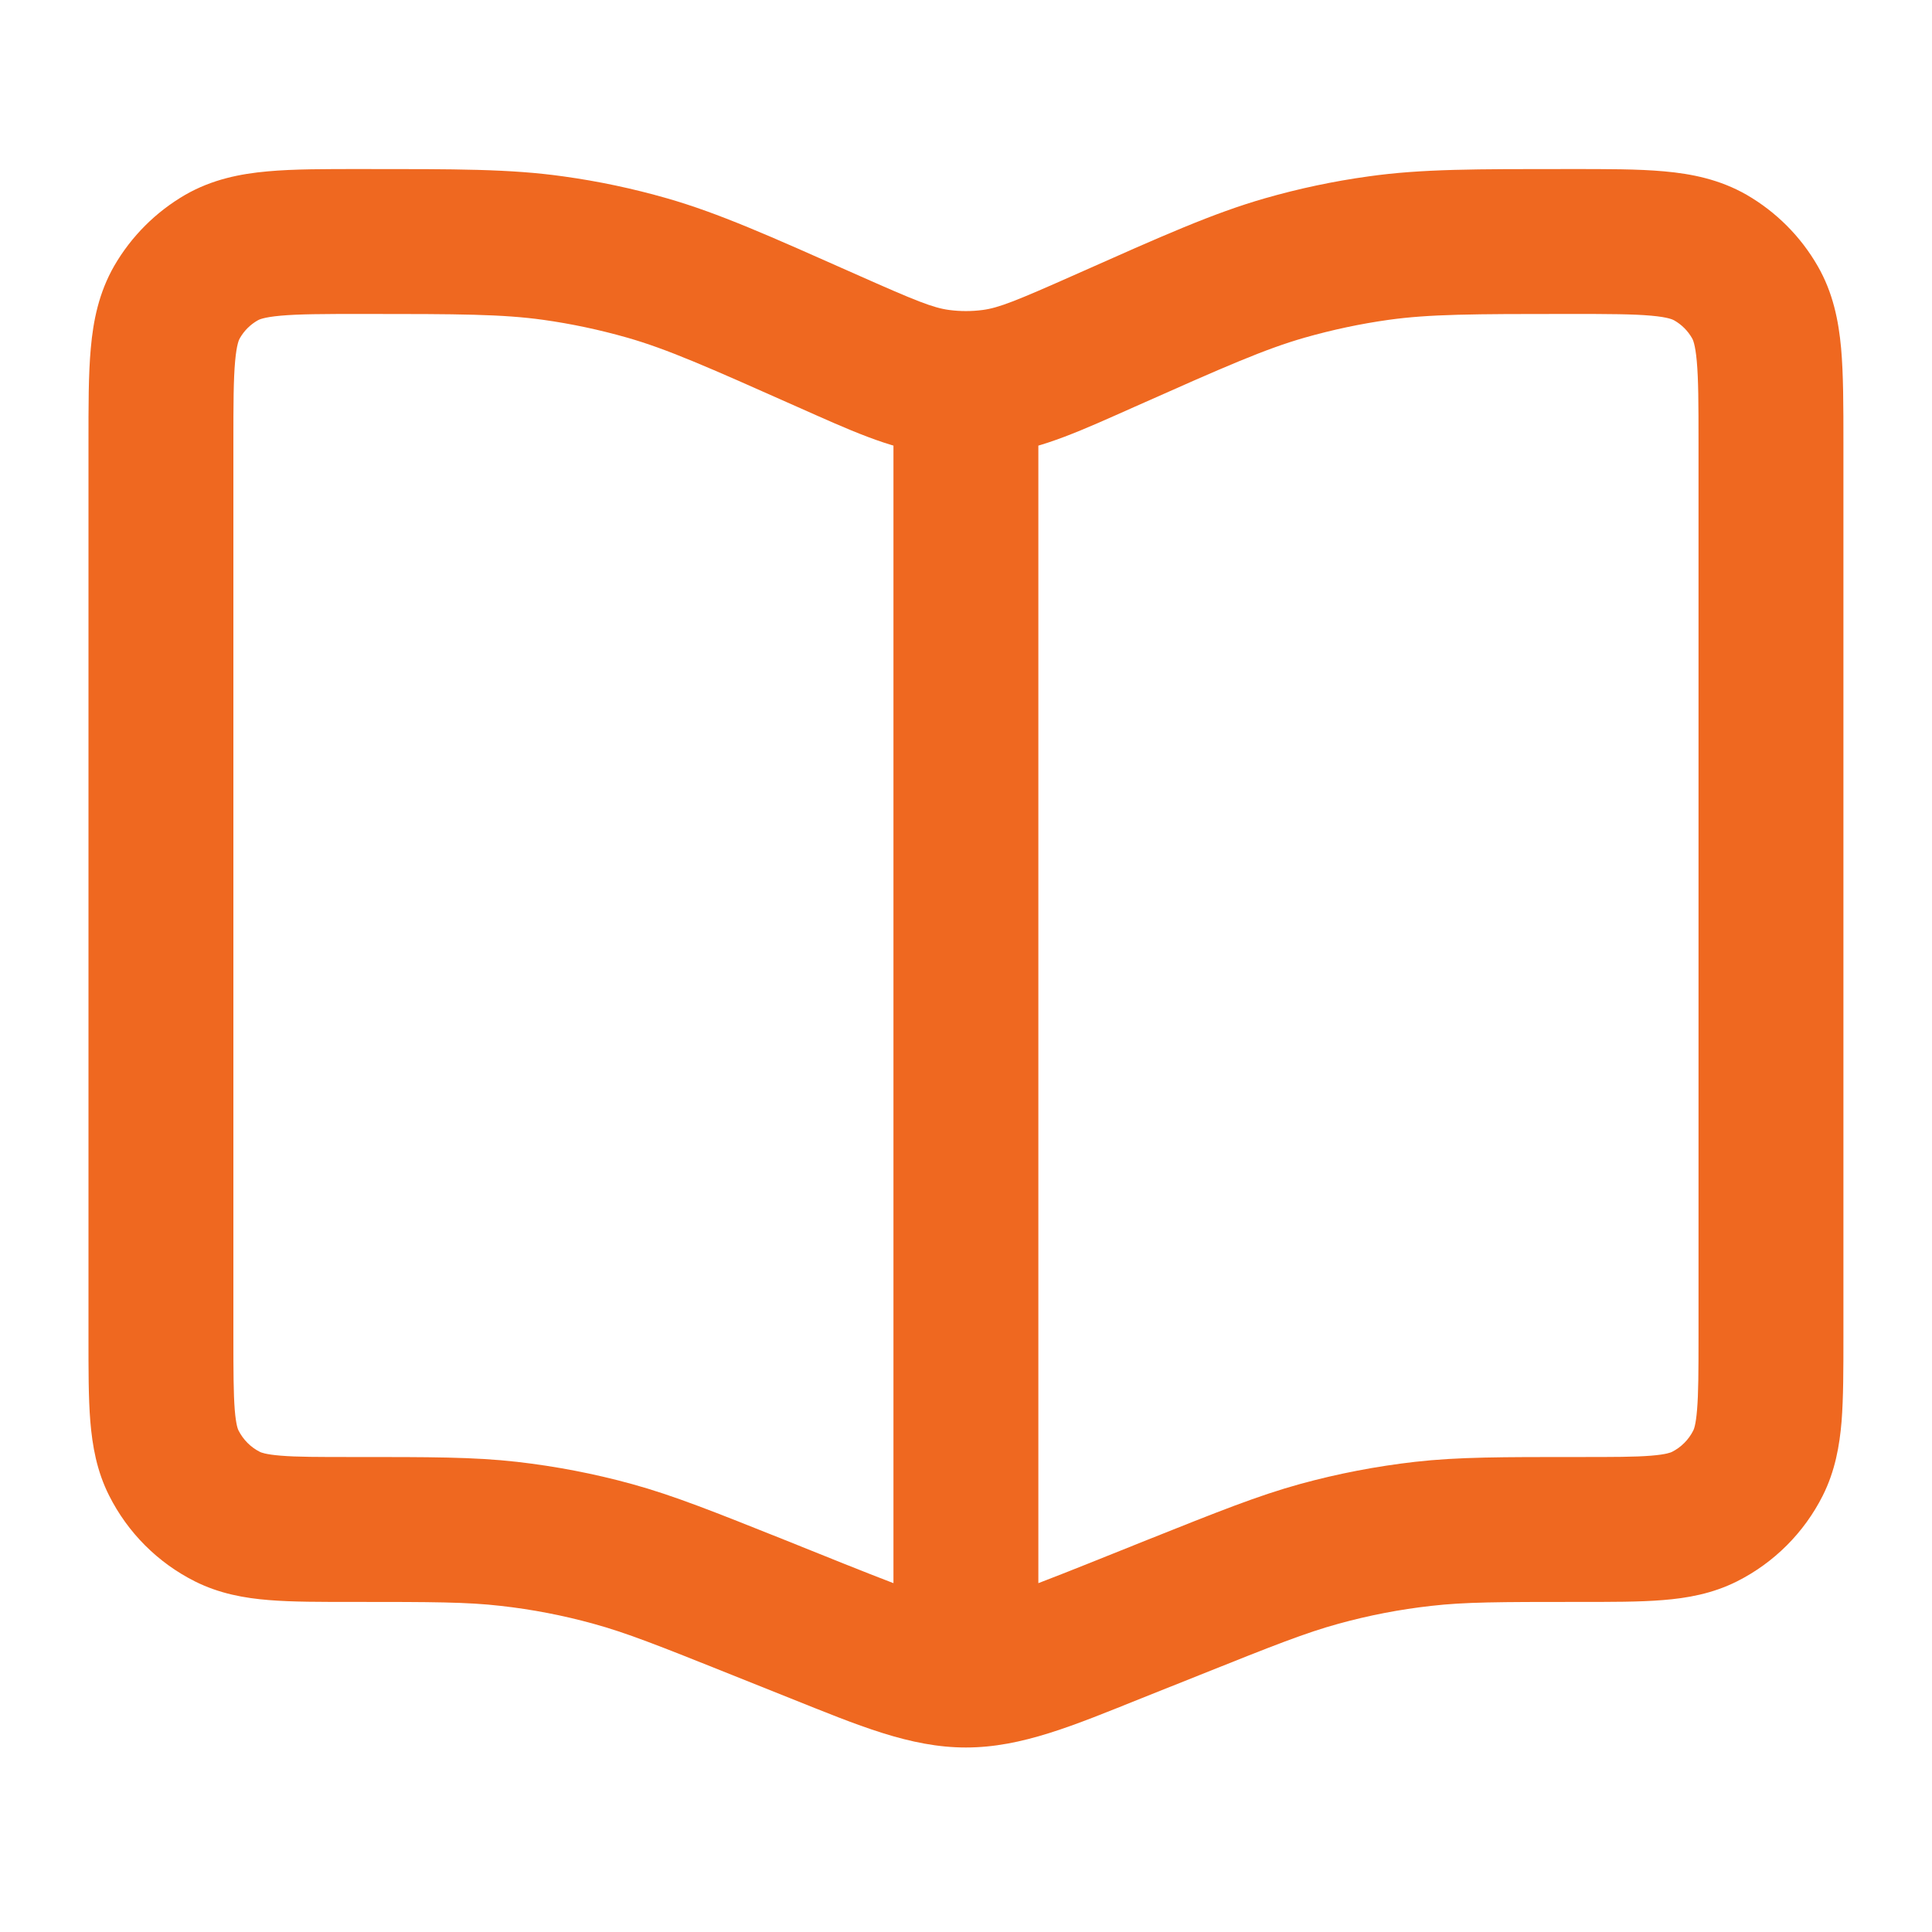 <svg width="20" height="20" viewBox="0 0 20 20" fill="none" xmlns="http://www.w3.org/2000/svg">
<path d="M7.851 16.641L7.573 17.337L7.851 16.641ZM8.452 16.881L8.73 16.185L8.73 16.185L8.452 16.881ZM12.147 16.641L12.426 17.337L12.426 17.337L12.147 16.641ZM11.547 16.881L11.268 16.185L11.268 16.185L11.547 16.881ZM17.645 15.7L17.308 15.03L17.308 15.03L17.645 15.7ZM18.199 15.146L17.529 14.808L17.529 14.808L18.199 15.146ZM14.271 2.568L14.375 3.311V3.311L14.271 2.568ZM11.442 3.526L11.137 2.84V2.84L11.442 3.526ZM13.3 2.774L13.094 2.053L13.094 2.053L13.3 2.774ZM17.706 2.667L18.08 2.016V2.016L17.706 2.667ZM18.166 3.127L18.816 2.753V2.753L18.166 3.127ZM5.267 15.879L5.352 15.133H5.352L5.267 15.879ZM6.341 16.085L6.539 15.362L6.539 15.362L6.341 16.085ZM2.354 15.7L2.691 15.03H2.691L2.354 15.7ZM1.8 15.146L2.469 14.808L2.469 14.808L1.8 15.146ZM5.728 2.568L5.624 3.311L5.624 3.311L5.728 2.568ZM8.557 3.526L8.862 2.84V2.84L8.557 3.526ZM6.698 2.774L6.492 3.495L6.698 2.774ZM9.729 3.953L9.827 3.209L9.729 3.953ZM10.269 3.953L10.172 3.209H10.172L10.269 3.953ZM14.732 15.879L14.647 15.133L14.732 15.879ZM13.658 16.085L13.46 15.362L13.46 15.362L13.658 16.085ZM2.293 2.667L2.667 3.317H2.667L2.293 2.667ZM1.833 3.127L2.483 3.501L2.483 3.501L1.833 3.127ZM7.851 16.641L7.573 17.337L8.173 17.577L8.452 16.881L8.73 16.185L8.13 15.944L7.851 16.641ZM12.147 16.641L11.869 15.944L11.268 16.185L11.547 16.881L11.825 17.577L12.426 17.337L12.147 16.641ZM16.34 15.833V16.583C16.674 16.583 16.97 16.584 17.213 16.564C17.466 16.544 17.727 16.498 17.982 16.37L17.645 15.7L17.308 15.03C17.297 15.035 17.253 15.056 17.093 15.069C16.923 15.083 16.699 15.083 16.34 15.083V15.833ZM18.333 13.841H17.583C17.583 14.2 17.582 14.424 17.568 14.593C17.555 14.754 17.534 14.798 17.529 14.808L18.199 15.146L18.869 15.483C18.997 15.228 19.043 14.966 19.064 14.714C19.083 14.47 19.083 14.175 19.083 13.841H18.333ZM17.645 15.7L17.982 16.37C18.365 16.177 18.676 15.866 18.869 15.483L18.199 15.146L17.529 14.808C17.481 14.904 17.403 14.982 17.308 15.03L17.645 15.7ZM16.252 2.5V1.75C15.277 1.75 14.719 1.748 14.167 1.826L14.271 2.568L14.375 3.311C14.8 3.252 15.237 3.25 16.252 3.25V2.5ZM11.442 3.526L11.746 4.211C12.688 3.792 13.095 3.613 13.507 3.495L13.3 2.774L13.094 2.053C12.558 2.207 12.041 2.438 11.137 2.84L11.442 3.526ZM14.271 2.568L14.167 1.826C13.804 1.876 13.446 1.952 13.094 2.053L13.3 2.774L13.507 3.495C13.792 3.414 14.082 3.352 14.375 3.311L14.271 2.568ZM16.252 2.5V3.25C16.654 3.25 16.905 3.251 17.094 3.268C17.273 3.284 17.32 3.31 17.332 3.317L17.706 2.667L18.08 2.016C17.802 1.857 17.511 1.799 17.229 1.774C16.957 1.749 16.626 1.75 16.252 1.75V2.5ZM18.333 4.581H19.083C19.083 4.206 19.083 3.876 19.059 3.604C19.033 3.321 18.976 3.03 18.816 2.753L18.166 3.127L17.516 3.501C17.523 3.512 17.549 3.56 17.565 3.739C17.582 3.927 17.583 4.179 17.583 4.581H18.333ZM17.706 2.667L17.332 3.317C17.409 3.361 17.472 3.424 17.516 3.501L18.166 3.127L18.816 2.753C18.64 2.447 18.386 2.193 18.08 2.016L17.706 2.667ZM3.658 15.833V16.583C4.482 16.583 4.836 16.584 5.183 16.624L5.267 15.879L5.352 15.133C4.902 15.082 4.449 15.083 3.658 15.083V15.833ZM7.851 16.641L8.13 15.944C7.396 15.651 6.976 15.482 6.539 15.362L6.341 16.085L6.143 16.809C6.479 16.901 6.809 17.031 7.573 17.337L7.851 16.641ZM5.267 15.879L5.183 16.624C5.507 16.66 5.828 16.722 6.143 16.809L6.341 16.085L6.539 15.362C6.15 15.255 5.753 15.179 5.352 15.133L5.267 15.879ZM3.658 15.833V15.083C3.3 15.083 3.075 15.083 2.906 15.069C2.746 15.056 2.701 15.035 2.691 15.03L2.354 15.7L2.017 16.37C2.272 16.498 2.533 16.544 2.785 16.564C3.029 16.584 3.324 16.583 3.658 16.583V15.833ZM1.666 13.841H0.916C0.916 14.175 0.915 14.47 0.935 14.714C0.956 14.966 1.001 15.228 1.13 15.483L1.8 15.146L2.469 14.808C2.464 14.798 2.443 14.754 2.43 14.593C2.417 14.424 2.416 14.2 2.416 13.841H1.666ZM2.354 15.7L2.691 15.03C2.595 14.982 2.518 14.904 2.469 14.808L1.8 15.146L1.13 15.483C1.323 15.866 1.633 16.177 2.017 16.37L2.354 15.7ZM3.747 2.5V3.25C4.762 3.25 5.199 3.252 5.624 3.311L5.728 2.568L5.832 1.826C5.28 1.748 4.722 1.75 3.747 1.75V2.5ZM8.557 3.526L8.862 2.84C7.957 2.438 7.441 2.207 6.905 2.053L6.698 2.774L6.492 3.495C6.904 3.613 7.311 3.792 8.252 4.211L8.557 3.526ZM5.728 2.568L5.624 3.311C5.917 3.352 6.207 3.414 6.492 3.495L6.698 2.774L6.905 2.053C6.553 1.952 6.194 1.876 5.832 1.826L5.728 2.568ZM8.557 3.526L8.252 4.211C8.793 4.451 9.199 4.64 9.632 4.696L9.729 3.953L9.827 3.209C9.66 3.187 9.485 3.117 8.862 2.84L8.557 3.526ZM11.442 3.526L11.137 2.84C10.514 3.117 10.338 3.187 10.172 3.209L10.269 3.953L10.366 4.696C10.8 4.64 11.206 4.451 11.746 4.211L11.442 3.526ZM9.729 3.953L9.632 4.696C9.876 4.728 10.123 4.728 10.366 4.696L10.269 3.953L10.172 3.209C10.057 3.224 9.941 3.224 9.827 3.209L9.729 3.953ZM8.452 16.881L8.173 17.577C8.883 17.861 9.42 18.09 9.999 18.09V17.34V16.59C9.776 16.59 9.549 16.512 8.73 16.185L8.452 16.881ZM11.547 16.881L11.268 16.185C10.449 16.512 10.223 16.59 9.999 16.59V17.34V18.09C10.579 18.09 11.116 17.861 11.825 17.577L11.547 16.881ZM16.34 15.833V15.083C15.549 15.083 15.097 15.082 14.647 15.133L14.732 15.879L14.816 16.624C15.162 16.584 15.517 16.583 16.34 16.583V15.833ZM12.147 16.641L12.426 17.337C13.19 17.031 13.52 16.901 13.856 16.809L13.658 16.085L13.46 15.362C13.023 15.482 12.603 15.651 11.869 15.944L12.147 16.641ZM14.732 15.879L14.647 15.133C14.246 15.179 13.849 15.255 13.46 15.362L13.658 16.085L13.856 16.809C14.171 16.722 14.492 16.66 14.816 16.624L14.732 15.879ZM3.747 2.5V1.75C3.372 1.75 3.042 1.749 2.77 1.774C2.487 1.799 2.196 1.857 1.919 2.016L2.293 2.667L2.667 3.317C2.678 3.31 2.726 3.284 2.905 3.268C3.093 3.251 3.345 3.25 3.747 3.25V2.5ZM1.666 4.581H2.416C2.416 4.179 2.417 3.927 2.434 3.739C2.45 3.56 2.476 3.512 2.483 3.501L1.833 3.127L1.182 2.753C1.023 3.03 0.965 3.321 0.94 3.604C0.915 3.876 0.916 4.206 0.916 4.581H1.666ZM2.293 2.667L1.919 2.016C1.613 2.193 1.359 2.447 1.182 2.753L1.833 3.127L2.483 3.501C2.527 3.424 2.59 3.361 2.667 3.317L2.293 2.667ZM9.999 4.167H9.249V16.667H9.999H10.749V4.167H9.999ZM1.666 13.841H2.416V4.581H1.666H0.916V13.841H1.666ZM18.333 13.841H19.083V4.581H18.333H17.583V13.841H18.333Z" fill="#EF6820"/>
</svg>
